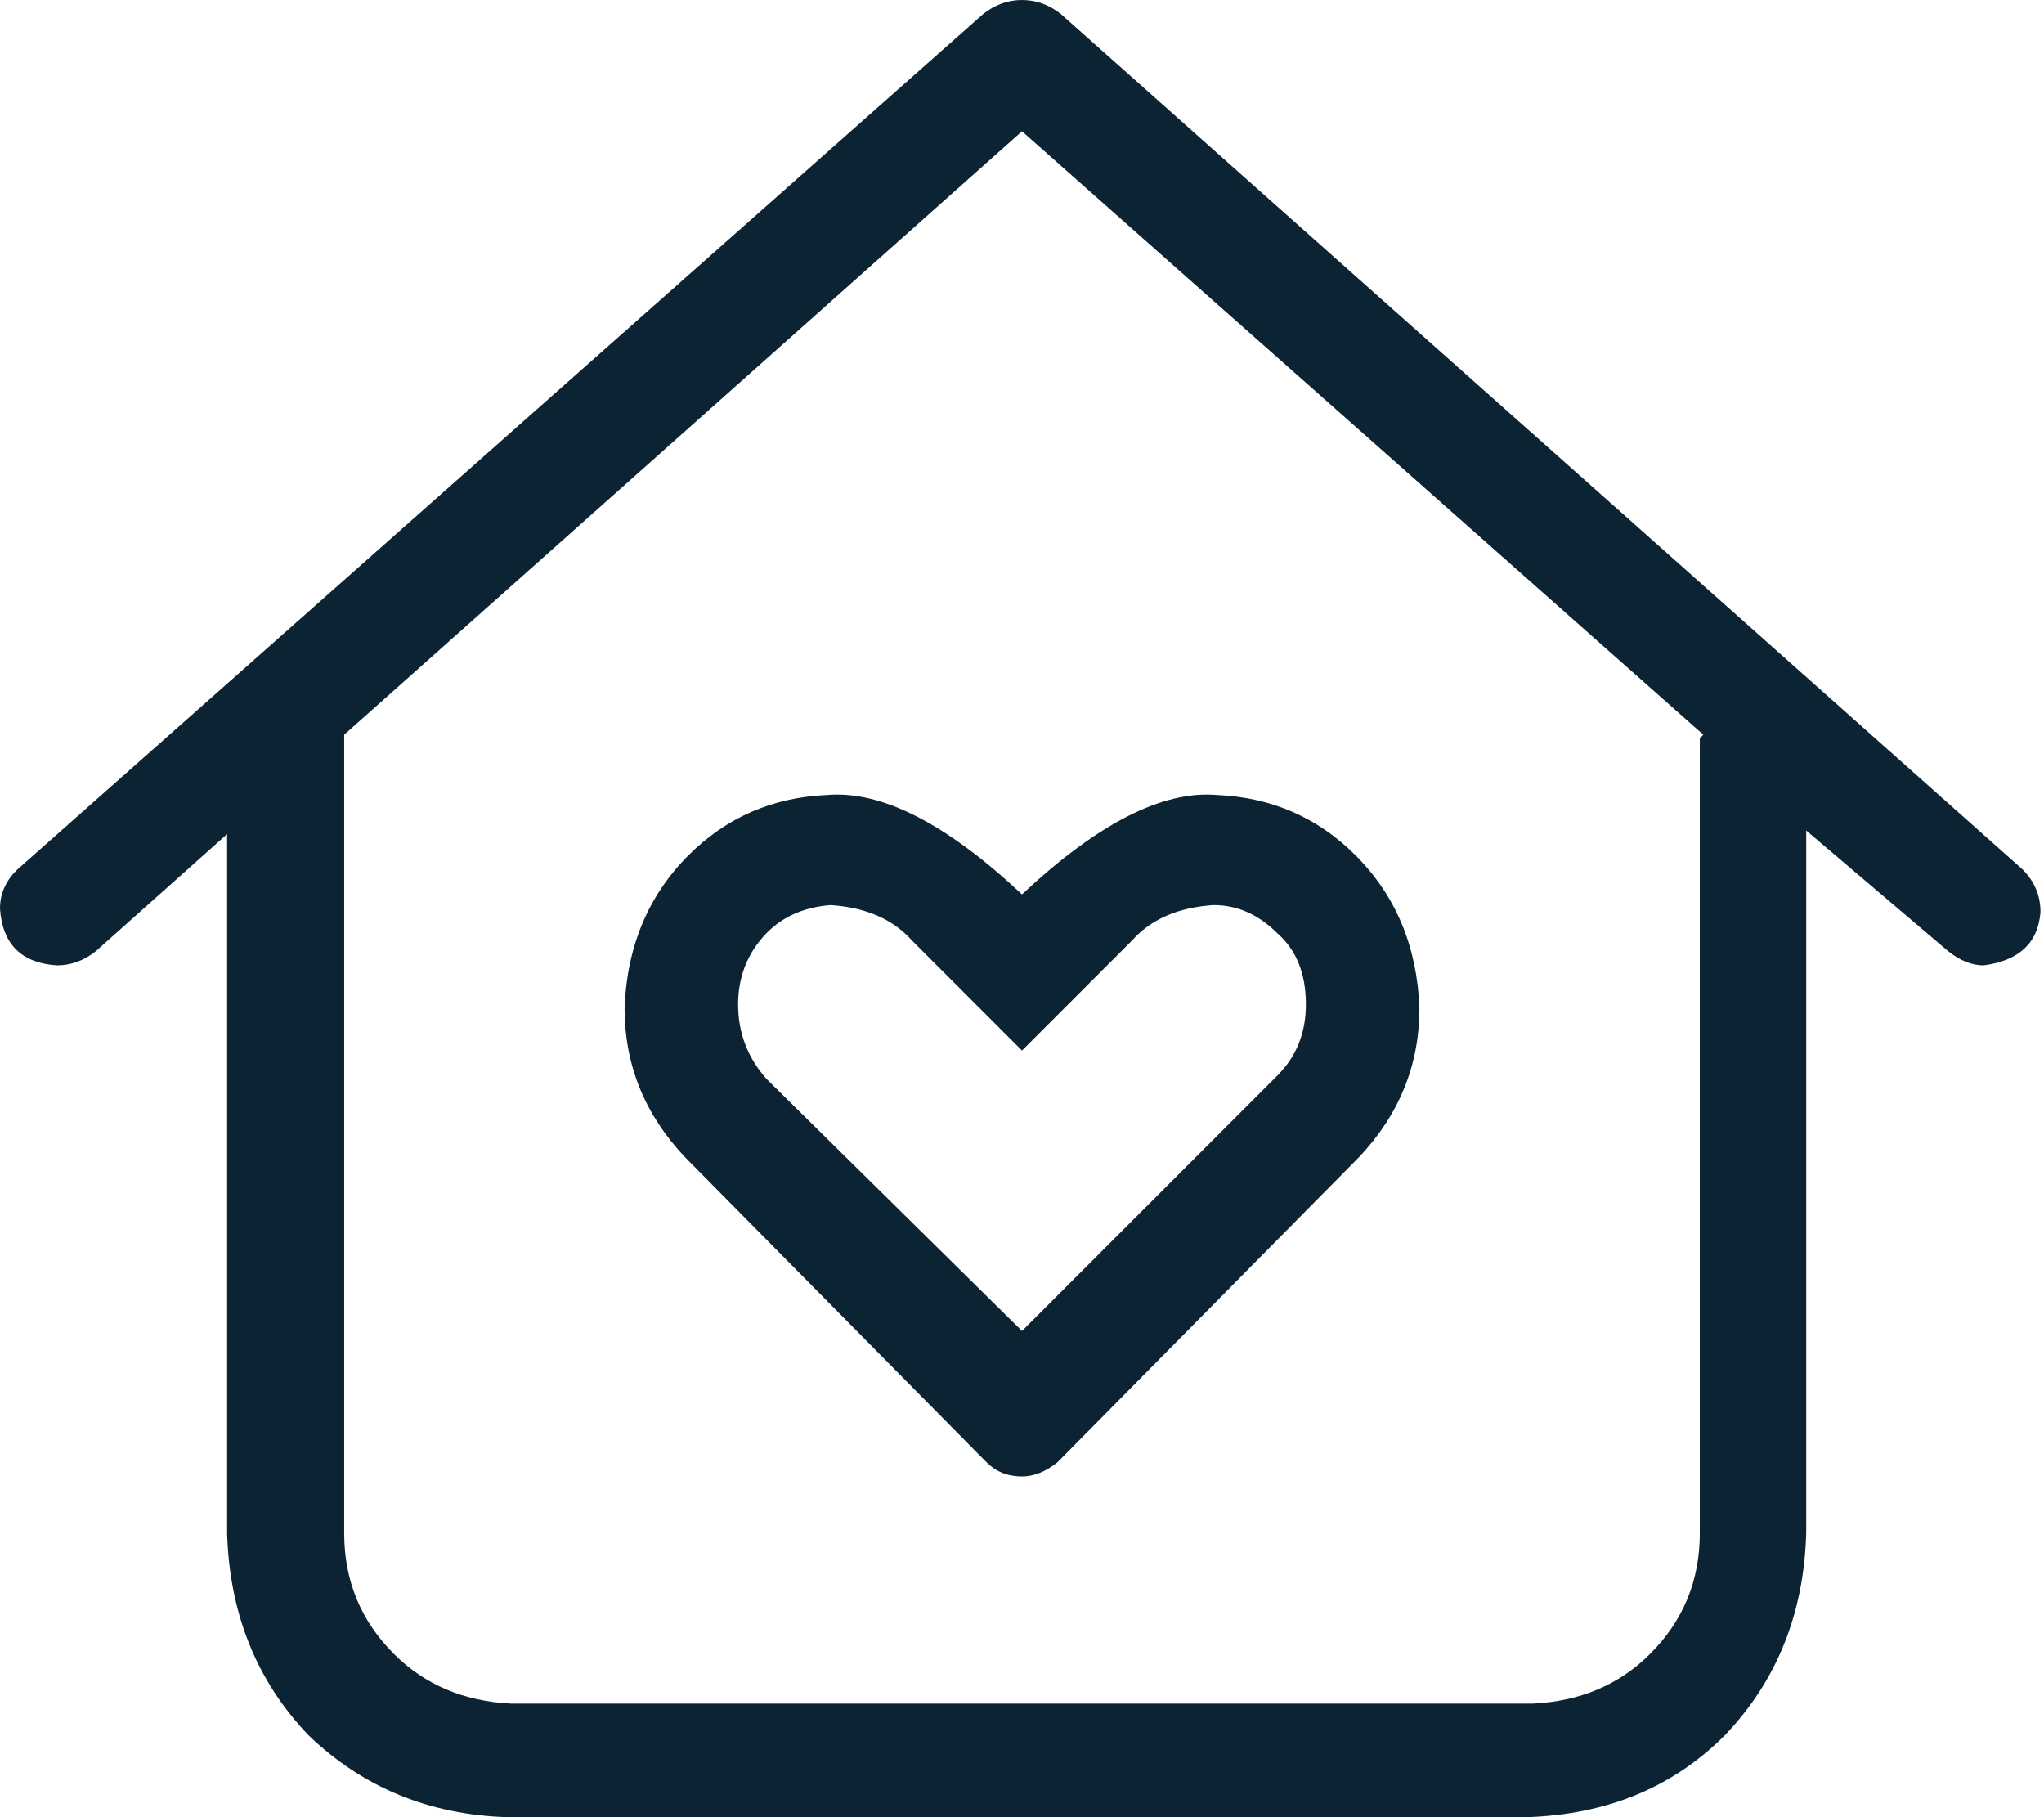<svg xmlns="http://www.w3.org/2000/svg" width="36" height="32" viewBox="0 0 36 32" fill="none"><path d="M18.688 0.25L35.625 15.312C35.833 15.521 35.938 15.771 35.938 16.062C35.896 16.604 35.562 16.917 34.938 17C34.729 17 34.521 16.917 34.312 16.75L31.812 14.625V27C31.771 28.417 31.292 29.604 30.375 30.562C29.458 31.479 28.292 31.958 26.875 32H8.938C7.562 31.958 6.396 31.479 5.438 30.562C4.521 29.604 4.042 28.417 4 27V14.688L1.688 16.75C1.479 16.917 1.25 17 1 17C0.375 16.958 0.042 16.625 0 16C0 15.708 0.125 15.458 0.375 15.25L17.312 0.25C17.521 0.083 17.75 0 18 0C18.25 0 18.479 0.083 18.688 0.25ZM29.938 13C29.938 13 29.958 12.979 30 12.938L18 2.312L6.062 12.938C6.062 12.979 6.062 13 6.062 13V27C6.062 27.833 6.354 28.542 6.938 29.125C7.479 29.667 8.167 29.958 9 30H27C27.833 29.958 28.521 29.667 29.062 29.125C29.646 28.542 29.938 27.833 29.938 27V13ZM14.562 14C15.521 13.917 16.667 14.5 18 15.75C19.333 14.5 20.479 13.917 21.438 14C22.396 14.042 23.208 14.396 23.875 15.062C24.583 15.771 24.958 16.667 25 17.75C25 18.75 24.646 19.625 23.938 20.375L18.625 25.75C18.417 25.917 18.208 26 18 26C17.75 26 17.542 25.917 17.375 25.75L12.062 20.375C11.354 19.625 11 18.75 11 17.75C11.042 16.667 11.417 15.771 12.125 15.062C12.792 14.396 13.604 14.042 14.562 14ZM14.625 15.938C14.125 15.979 13.729 16.167 13.438 16.5C13.146 16.833 13 17.229 13 17.688C13 18.188 13.167 18.625 13.5 19L18 23.438L22.5 18.938C22.833 18.604 23 18.188 23 17.688C23 17.146 22.833 16.729 22.5 16.438C22.167 16.104 21.792 15.938 21.375 15.938C20.75 15.979 20.271 16.188 19.938 16.562L18 18.5L16.062 16.562C15.729 16.188 15.25 15.979 14.625 15.938Z" fill="#0C2333"></path></svg>